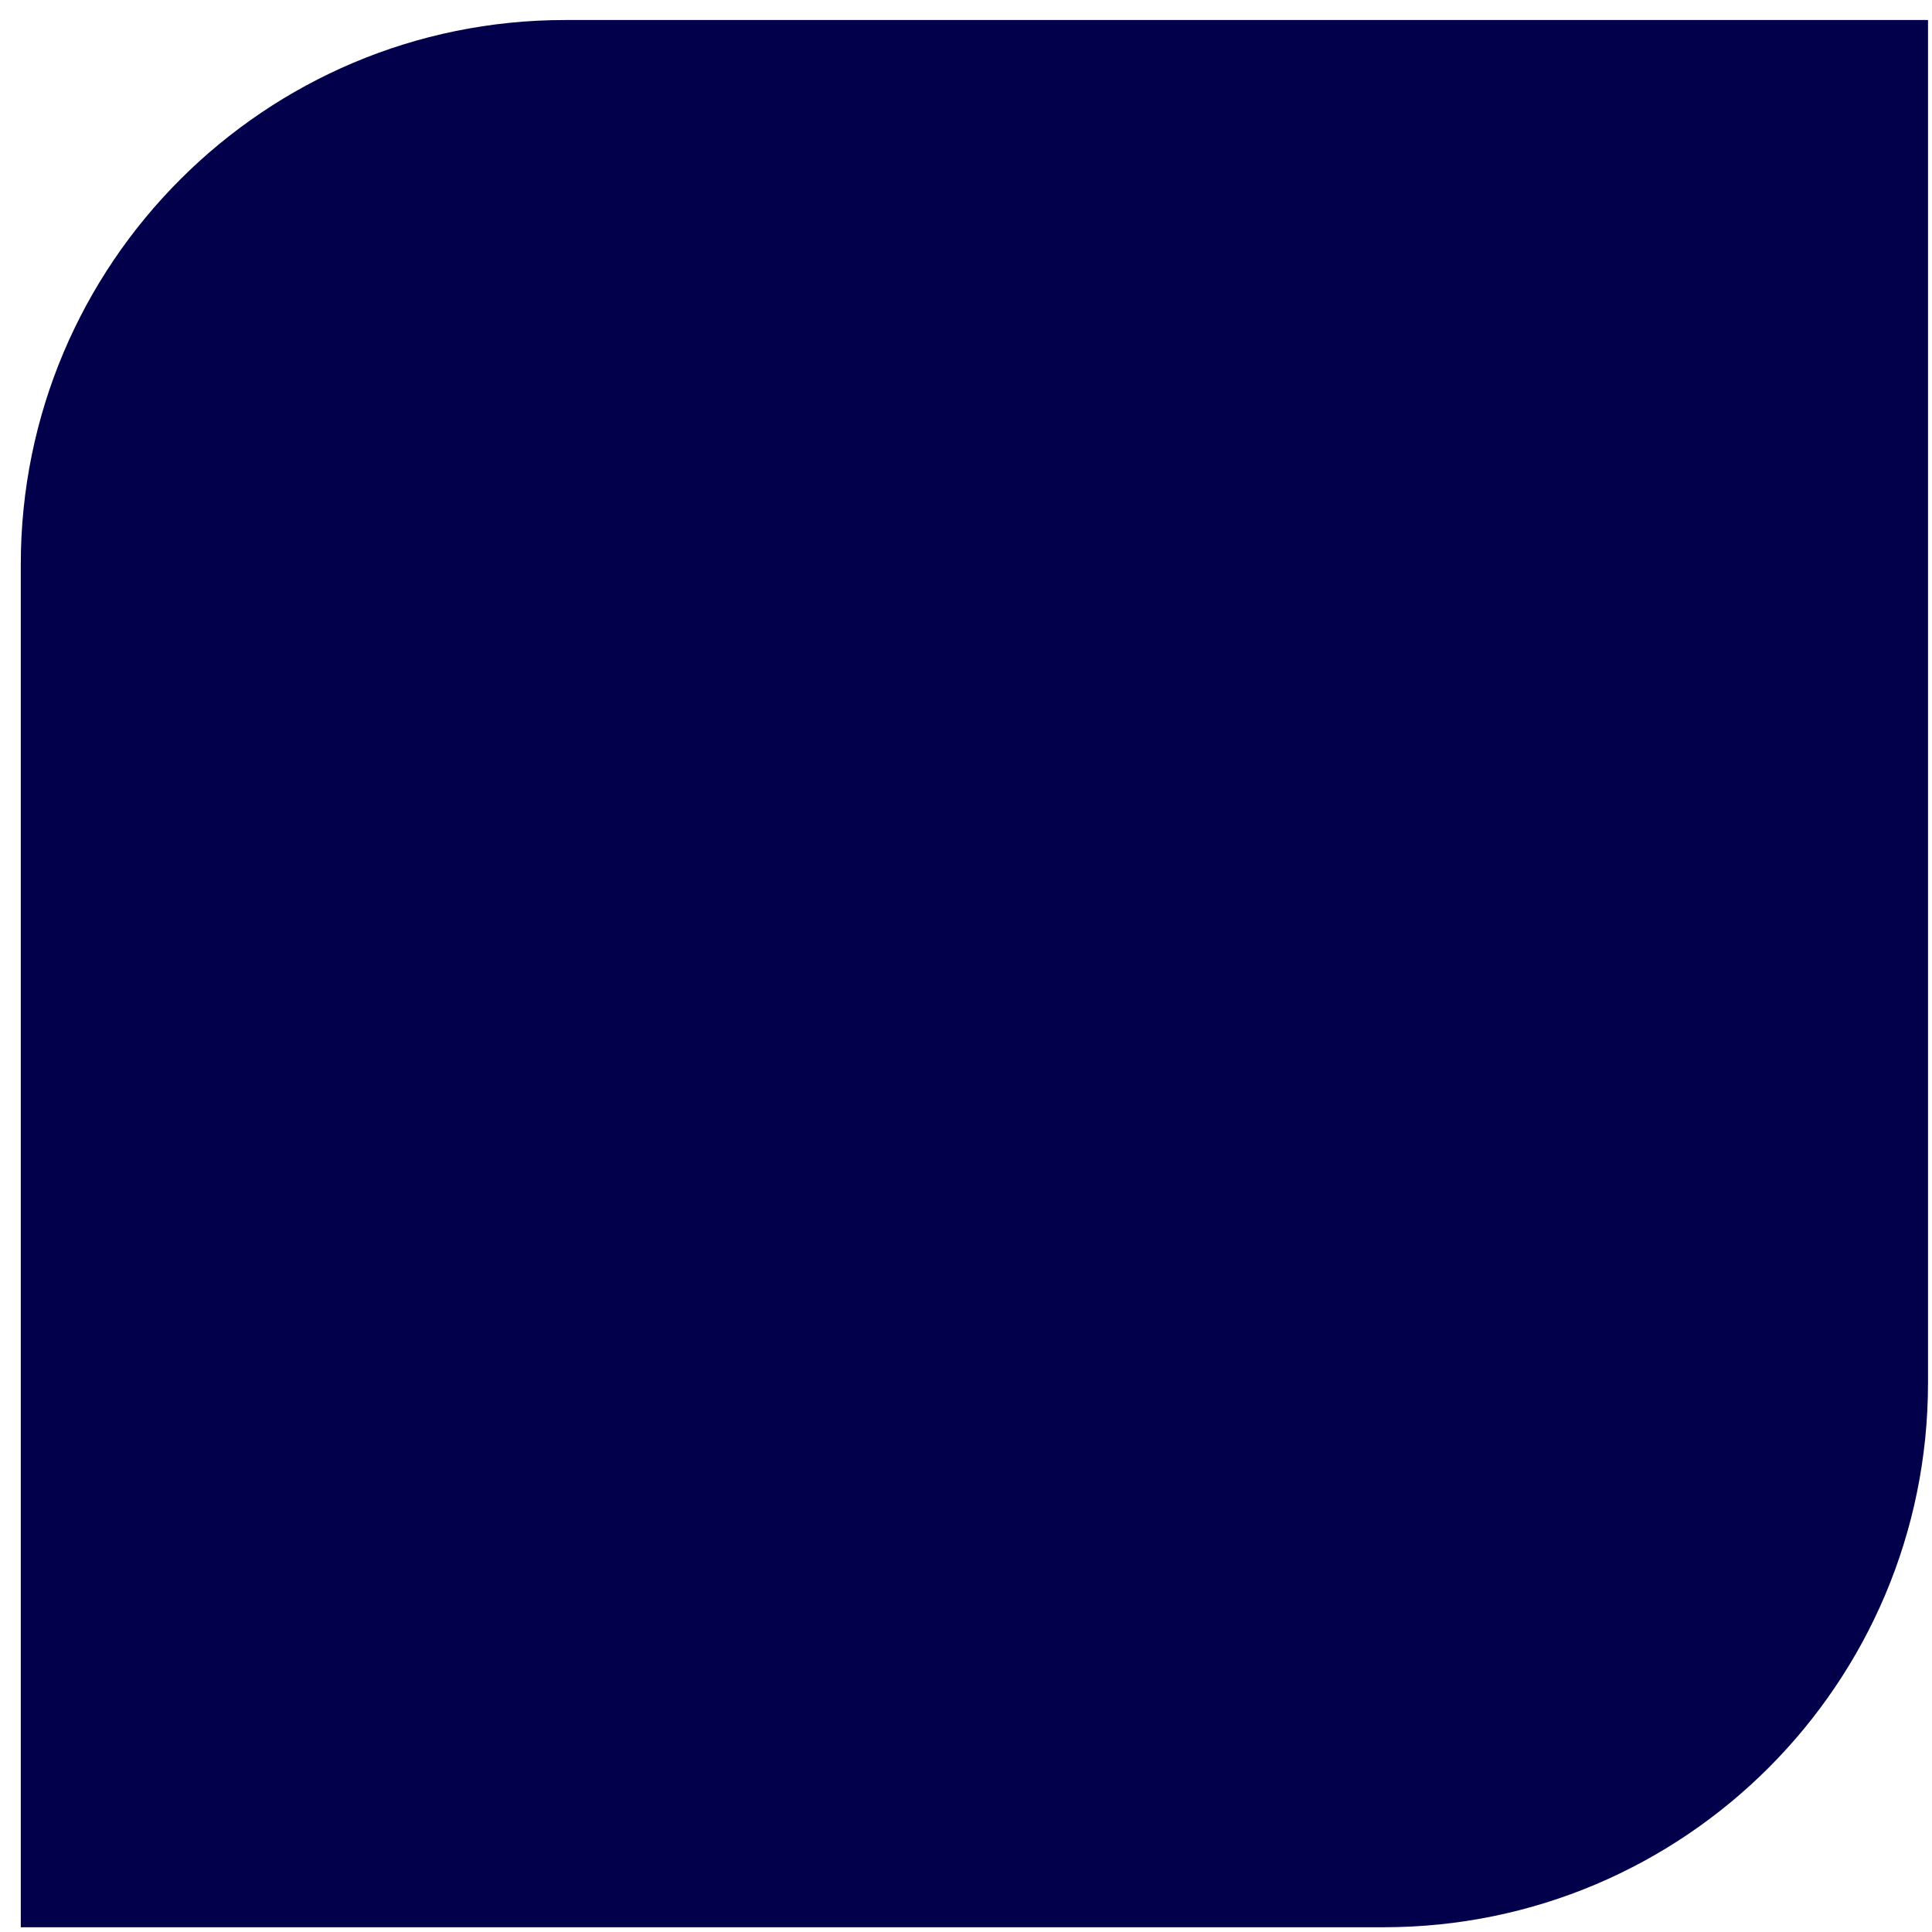 <?xml version="1.0" encoding="UTF-8"?> <svg xmlns="http://www.w3.org/2000/svg" width="78" height="78" viewBox="0 0 78 78" fill="none"><path d="M0.839 22.786C0.839 10.648 10.679 0.808 22.817 0.808H77.839V55.829C77.839 67.968 67.999 77.808 55.86 77.808H0.839V22.786Z" fill="#02004B"></path></svg> 